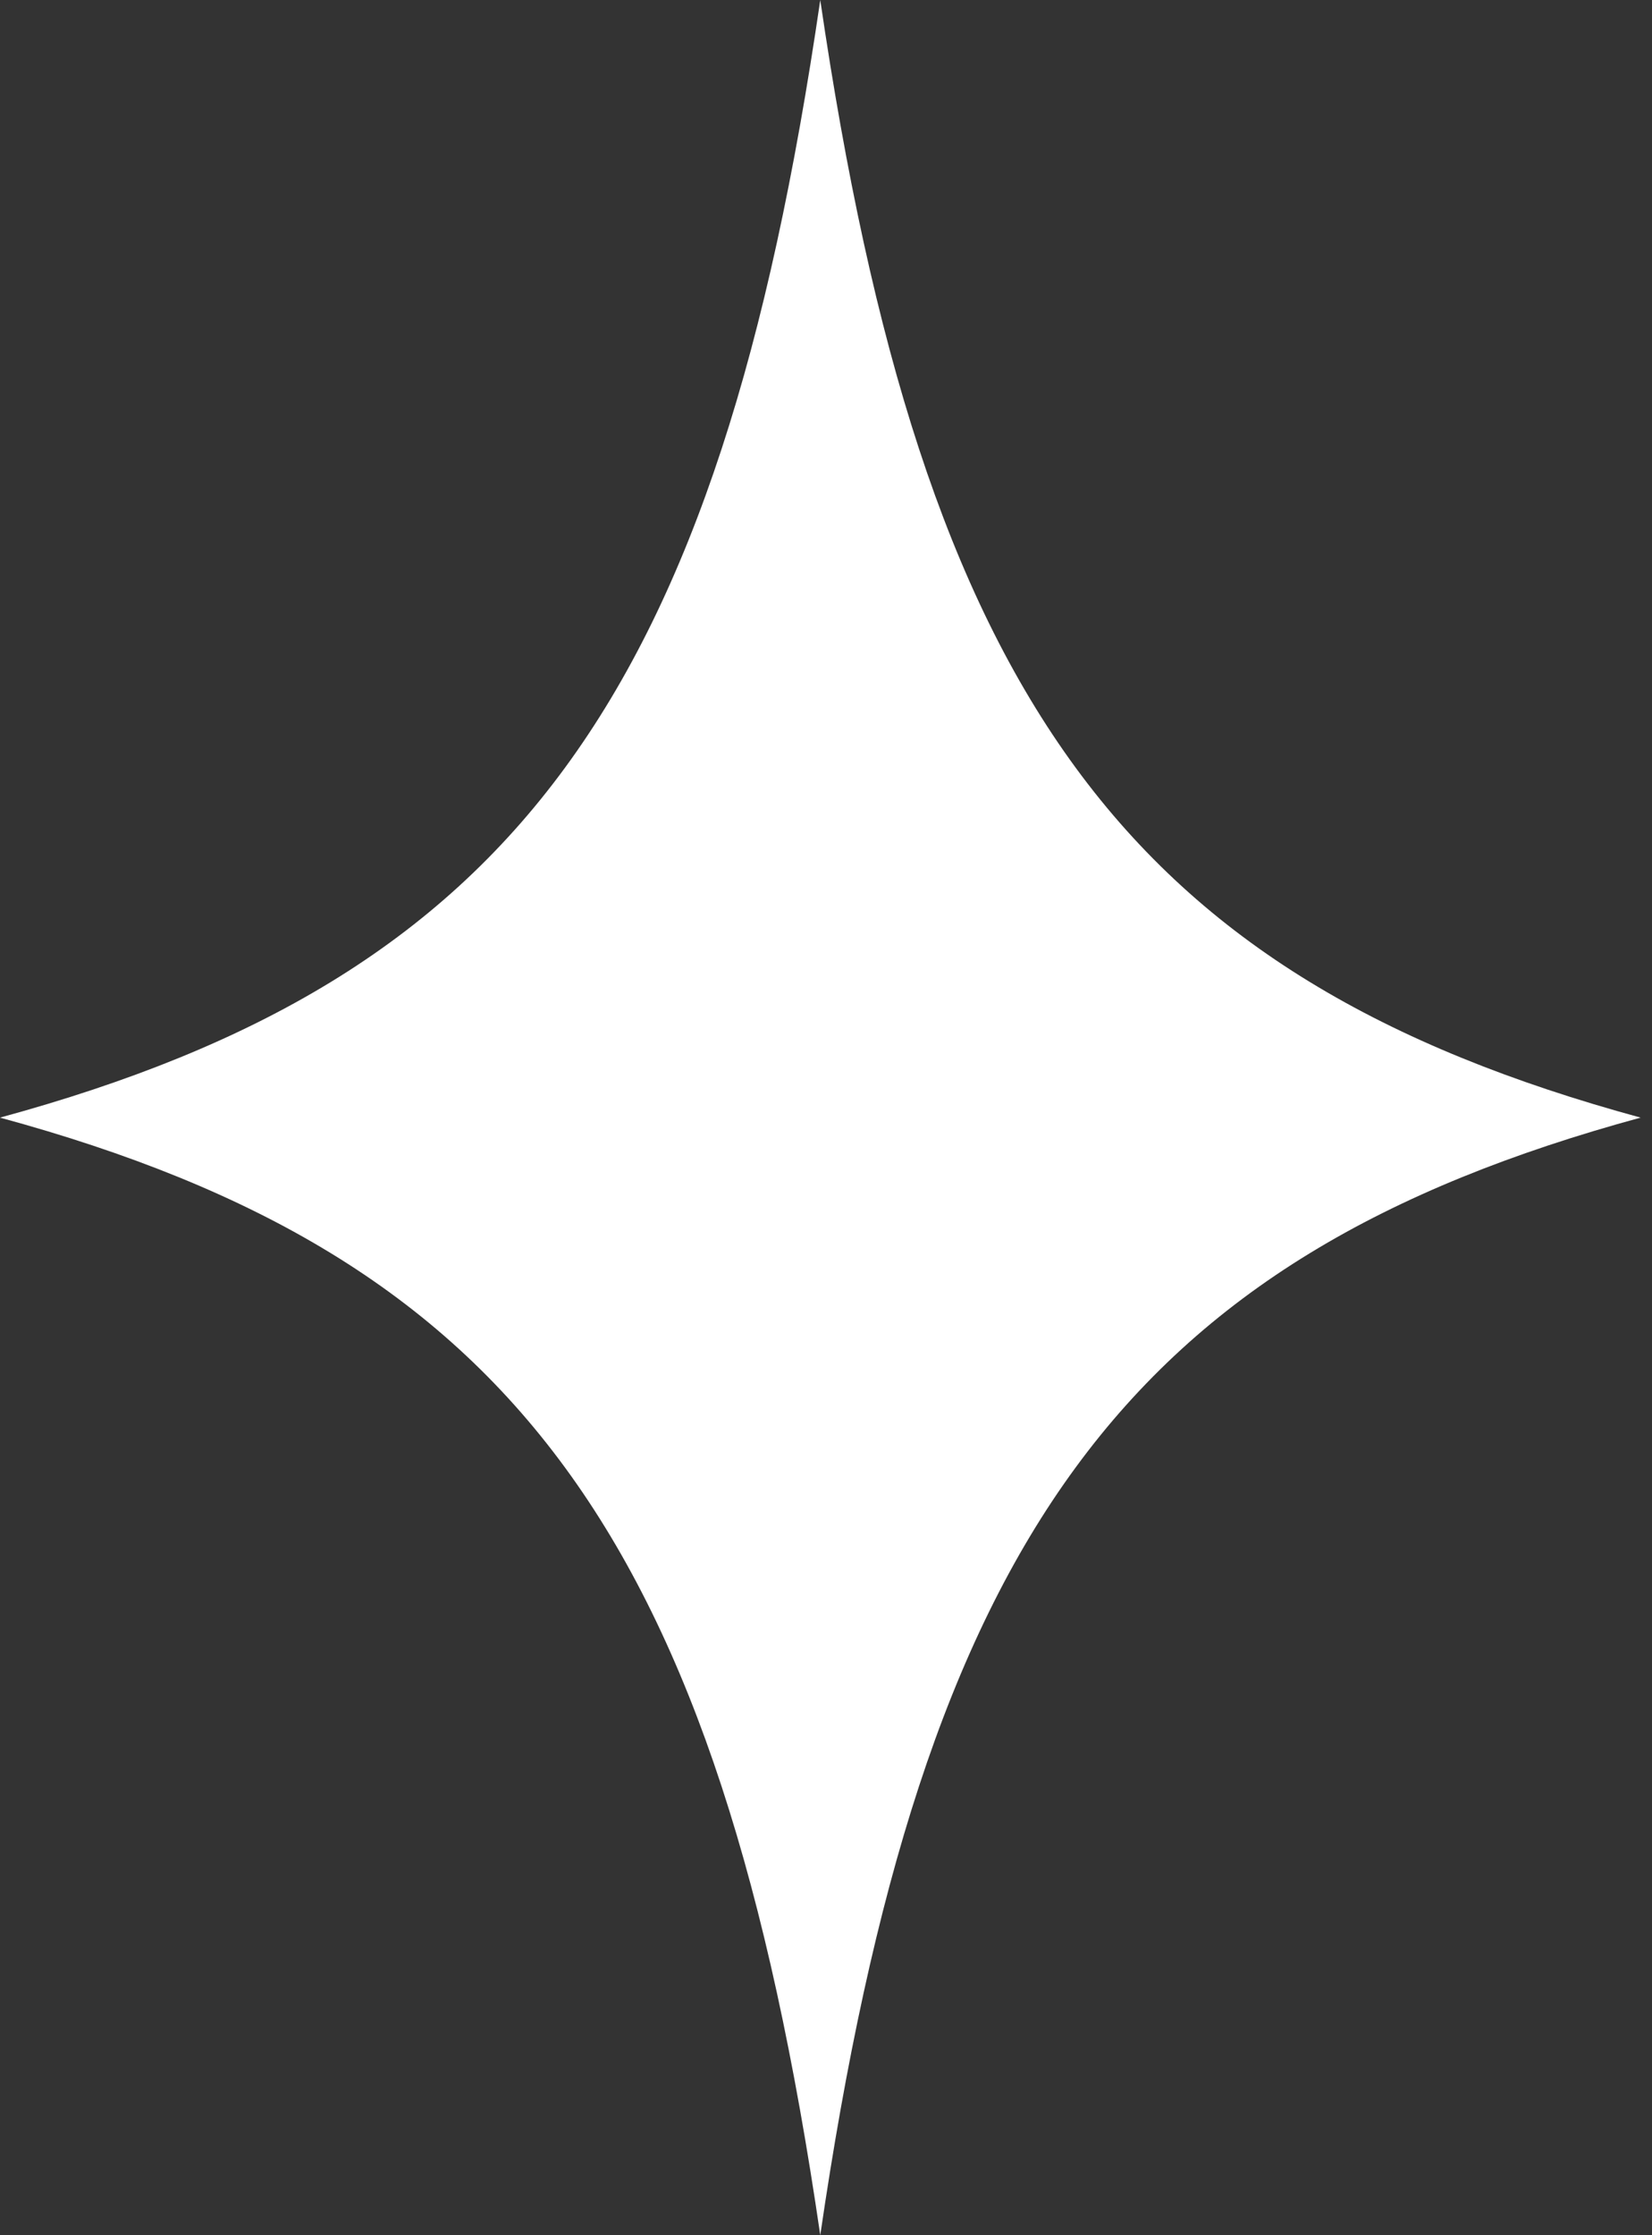 <?xml version="1.0" encoding="UTF-8"?> <svg xmlns="http://www.w3.org/2000/svg" width="17" height="23" viewBox="0 0 17 23" fill="none"><rect x="0" y="0" width="17" height="23" fill="#333333" stroke="none"/><path d="M8.441 0C9.49 7.174 11.586 10.057 16.883 11.5C11.585 12.943 9.489 15.826 8.441 23C7.393 15.826 5.297 12.941 0 11.5C5.298 10.057 7.394 7.174 8.441 0Z" fill="white"></path></svg> 